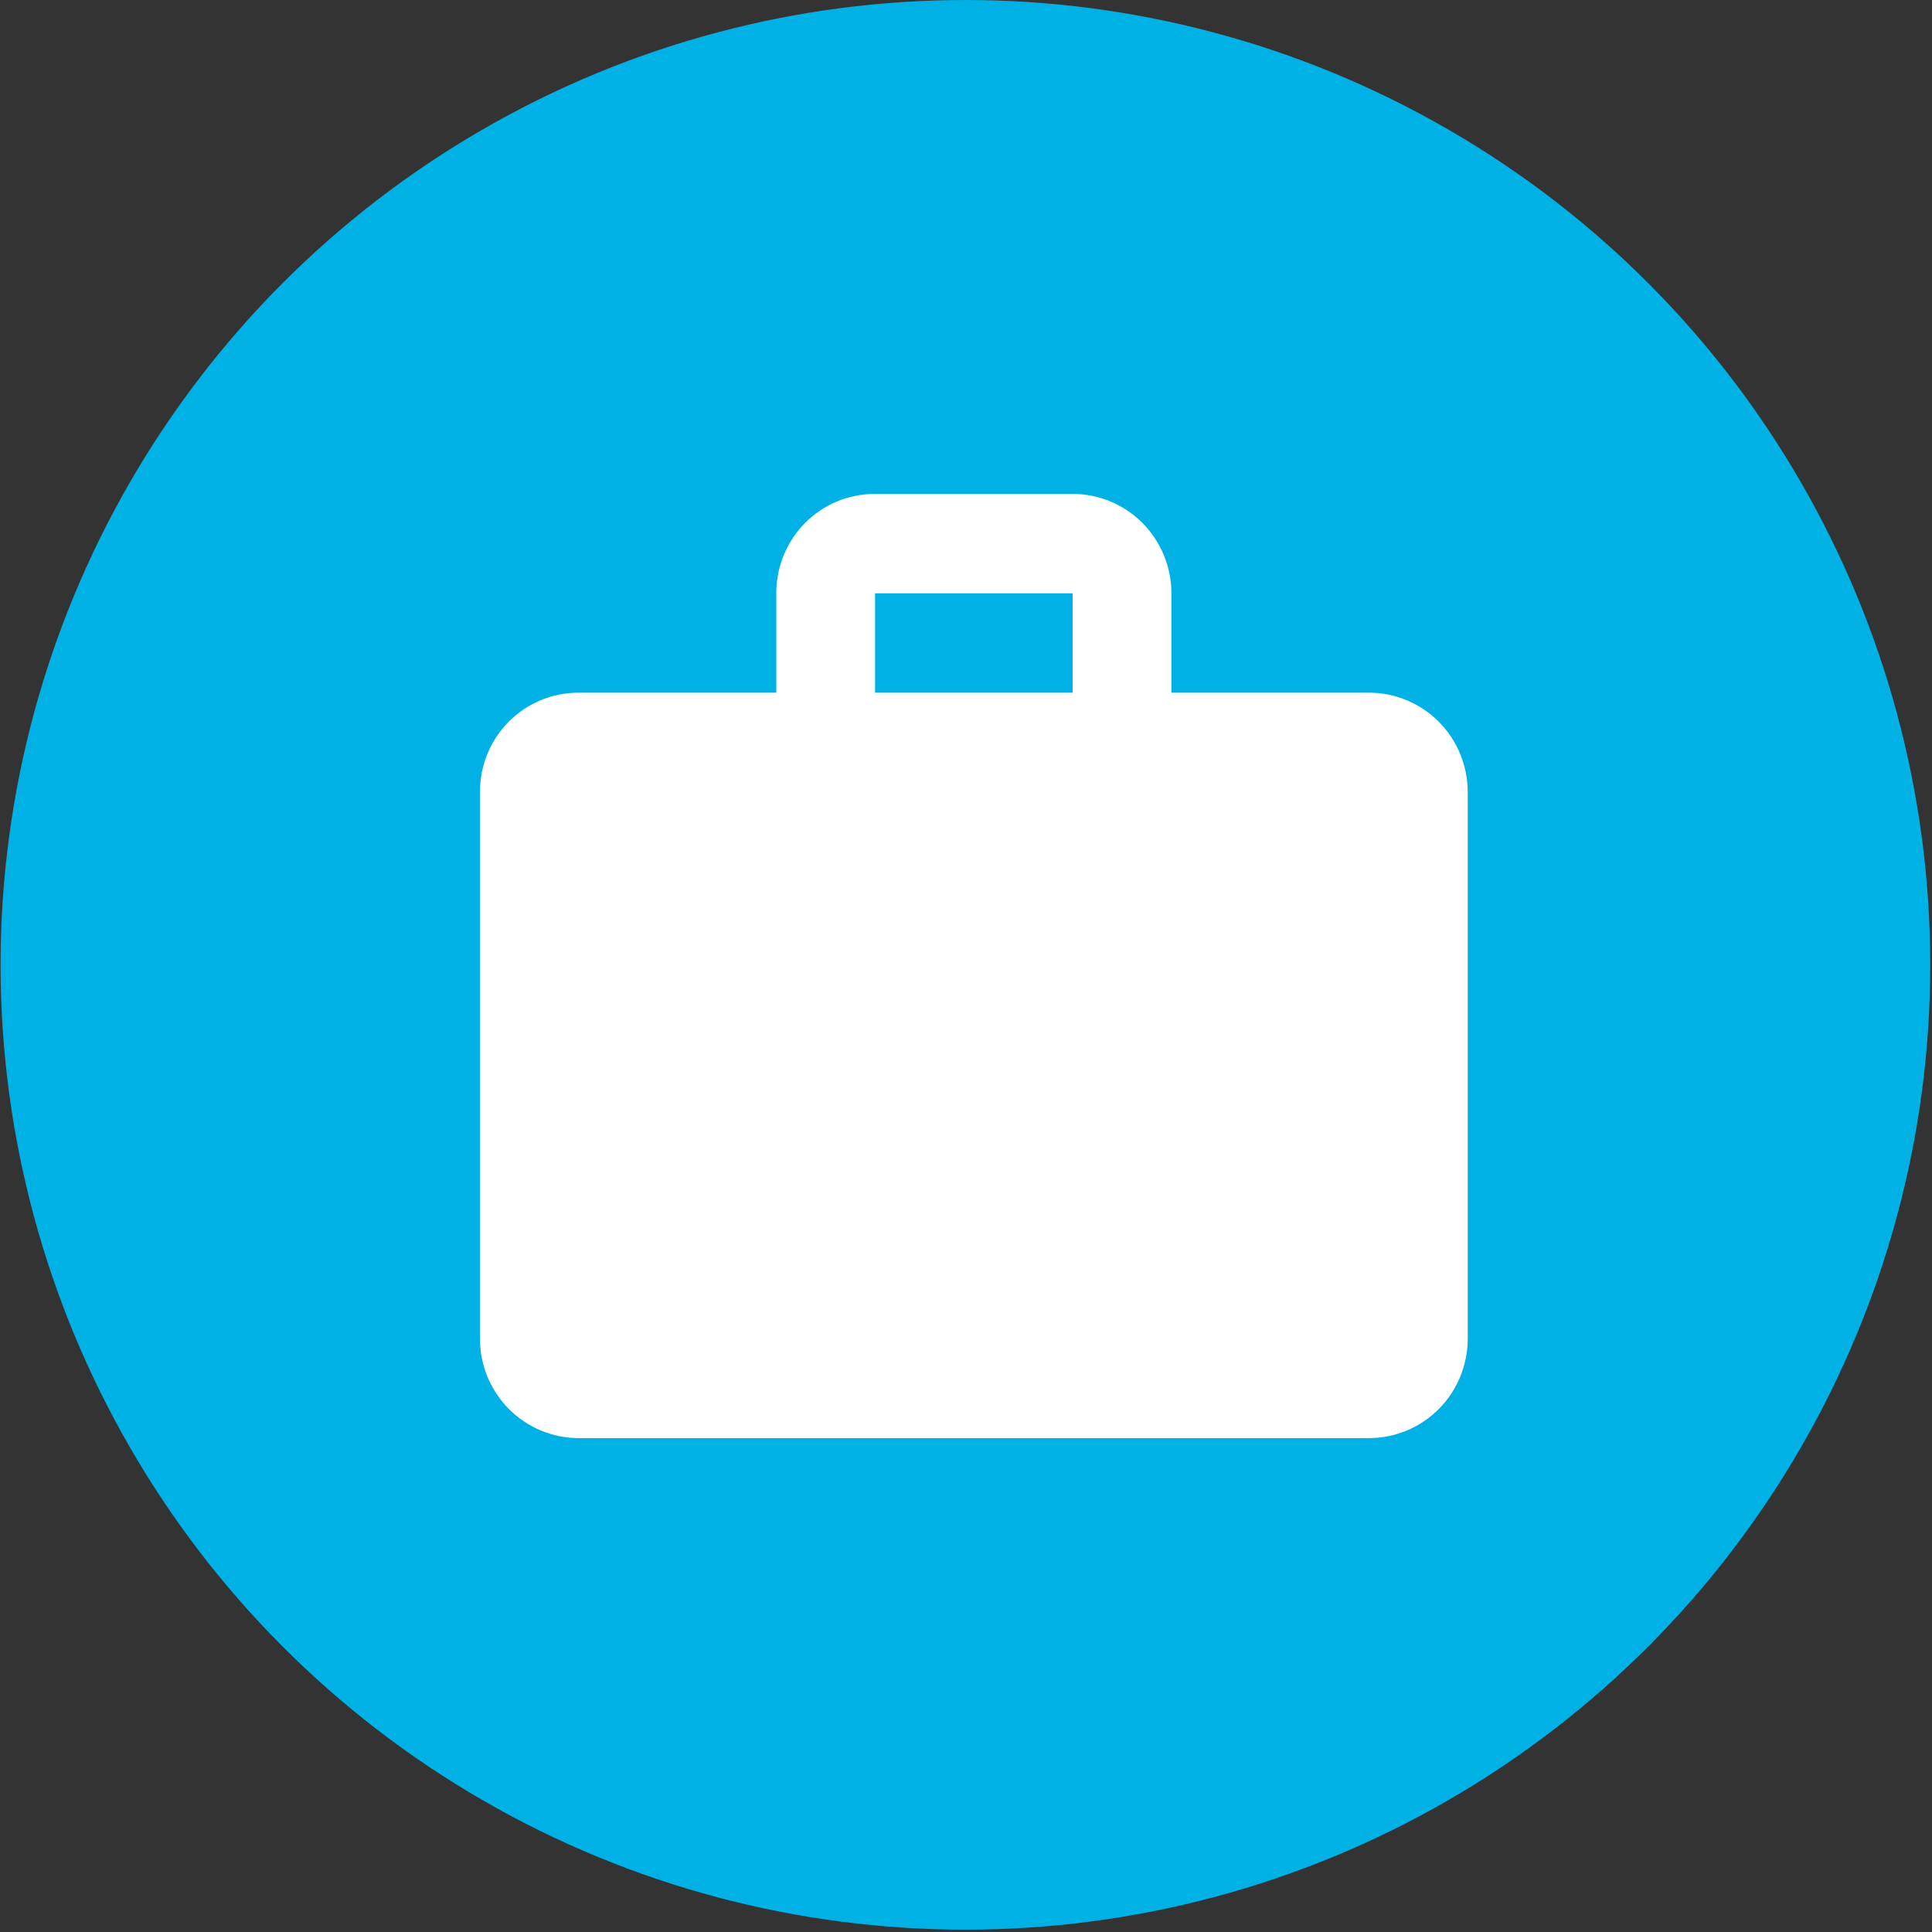 <svg width="133" height="133" viewBox="0 0 133 133" fill="none" xmlns="http://www.w3.org/2000/svg">
<rect x="0" y="0" width="133" height="133" fill="#333333" stroke="none"/>
<circle cx="66.46" cy="66.42" r="66.42" fill="#00B1E5"/>
<path d="M60.24 34H73.84C75.644 34 77.373 34.721 78.649 36.004C79.924 37.287 80.64 39.028 80.64 40.842V47.684H94.24C96.044 47.684 97.773 48.405 99.049 49.688C100.324 50.971 101.04 52.712 101.04 54.526V92.158C101.04 93.972 100.324 95.713 99.049 96.996C97.773 98.279 96.044 99 94.24 99H39.84C38.037 99 36.307 98.279 35.032 96.996C33.757 95.713 33.04 93.972 33.04 92.158V54.526C33.04 50.729 36.066 47.684 39.84 47.684H53.44V40.842C53.44 37.045 56.466 34 60.24 34ZM73.84 47.684V40.842H60.24V47.684H73.84Z" fill="white"/>
</svg>

